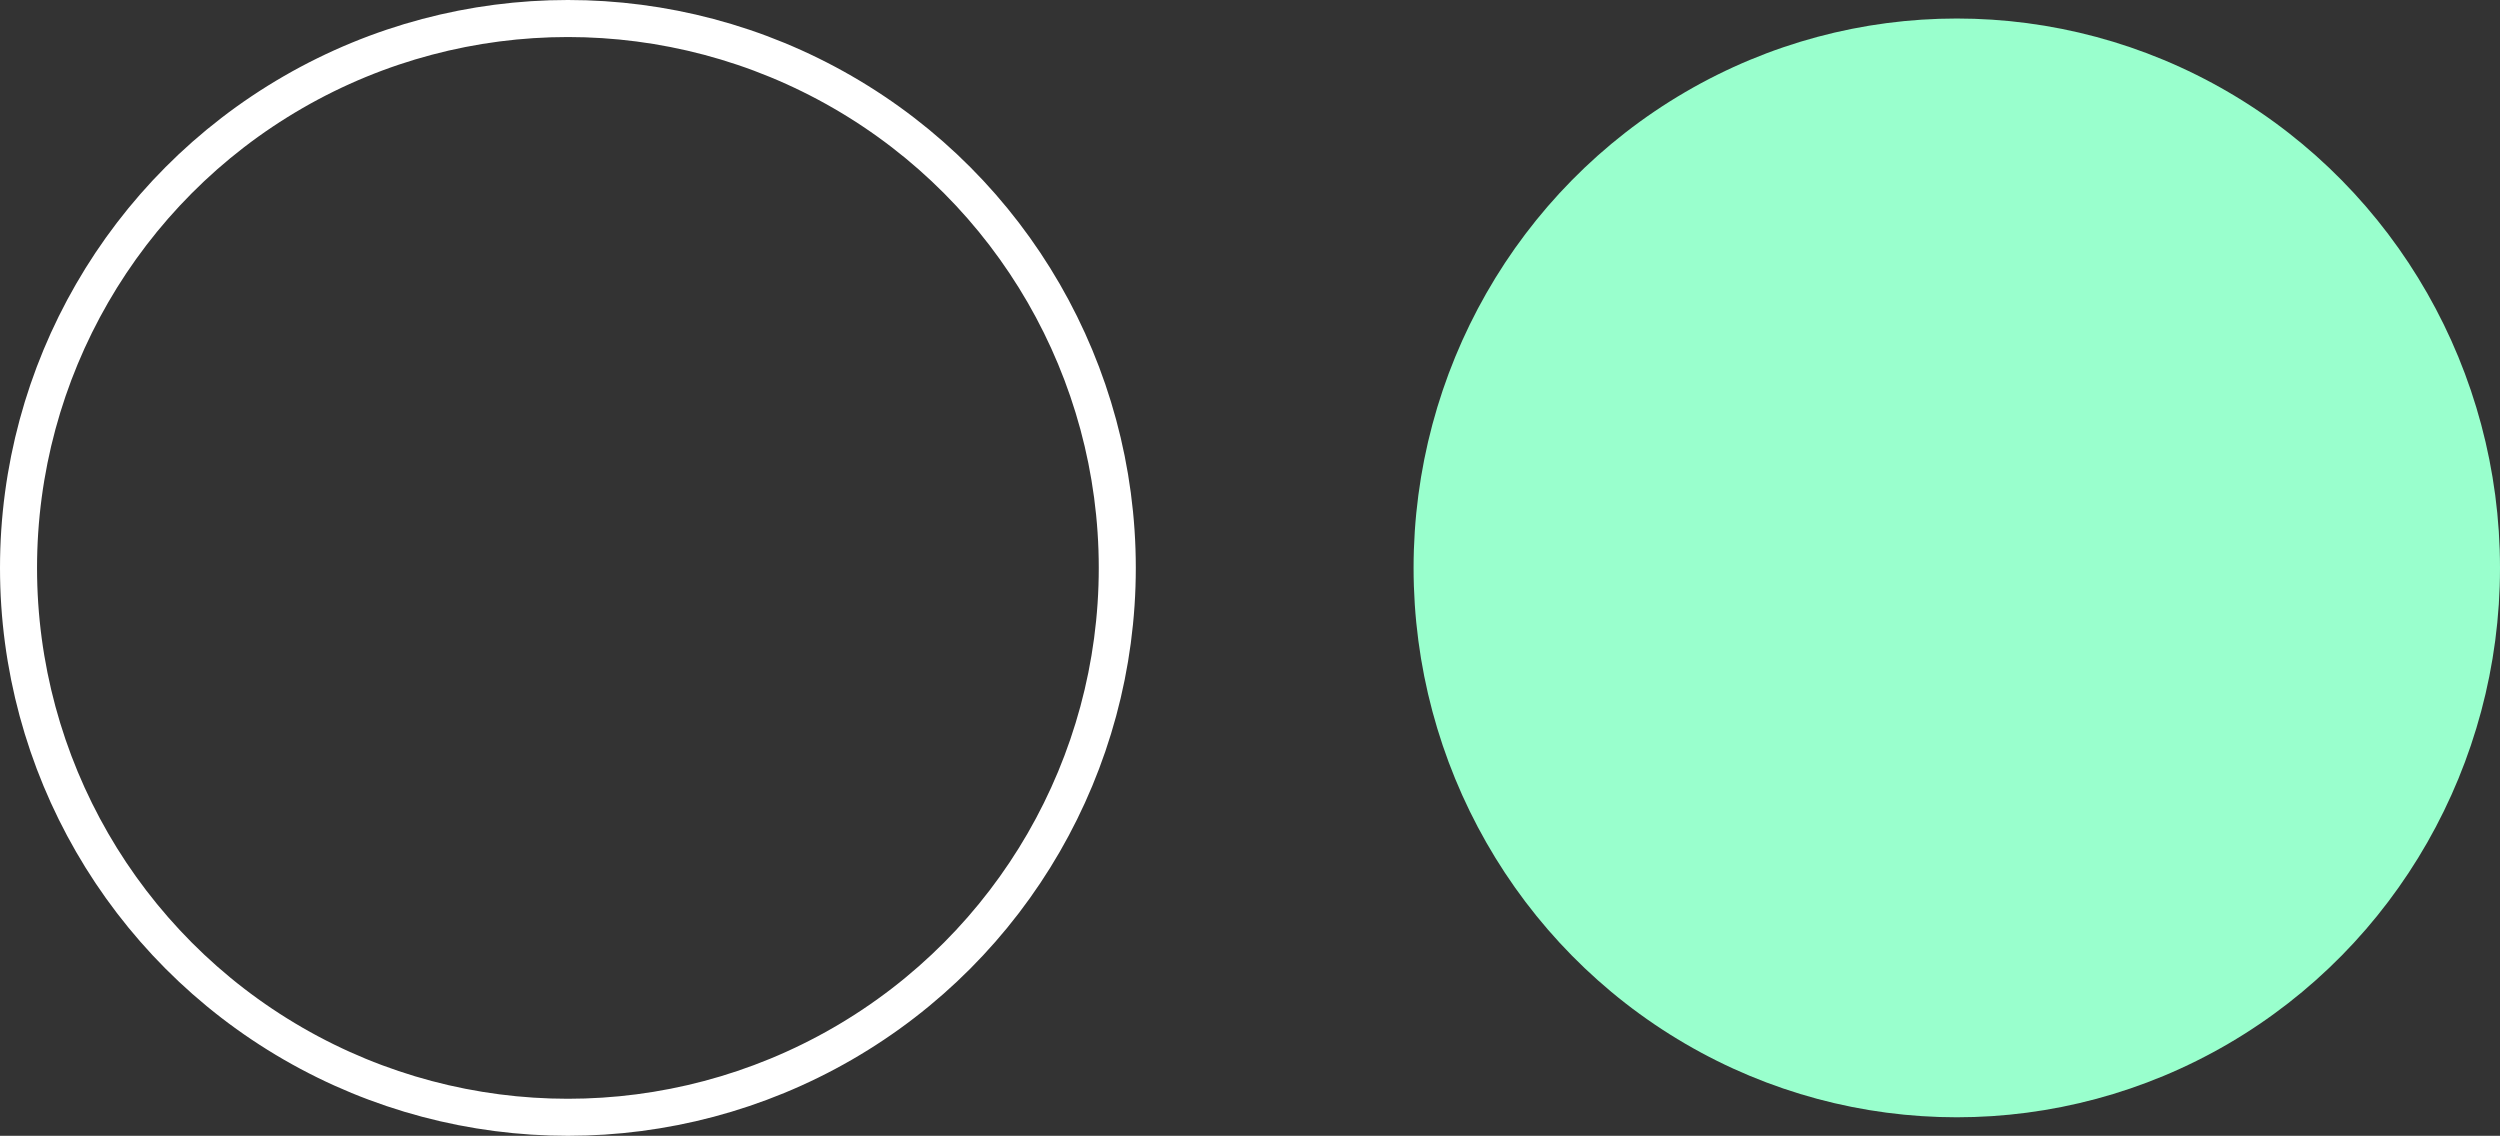 <svg xmlns="http://www.w3.org/2000/svg" width="202.5" height="92" viewBox="0 0 202.5 92">
  <rect x="0" y="0" width="202.5" height="92" fill="#333333" stroke="none"/>
  <g id="Group_3899" data-name="Group 3899" transform="translate(-45.5 1.497)">
    <circle id="Ellipse_64" data-name="Ellipse 64" cx="44.5" cy="44.5" r="44.5" transform="translate(47 0.003)" fill="none" stroke="#fff" stroke-width="3"/>
    <ellipse id="Ellipse_65" data-name="Ellipse 65" cx="44" cy="44.5" rx="44" ry="44.5" transform="translate(160 0.003)" fill="#99ffcd"/>
  </g>
</svg>
